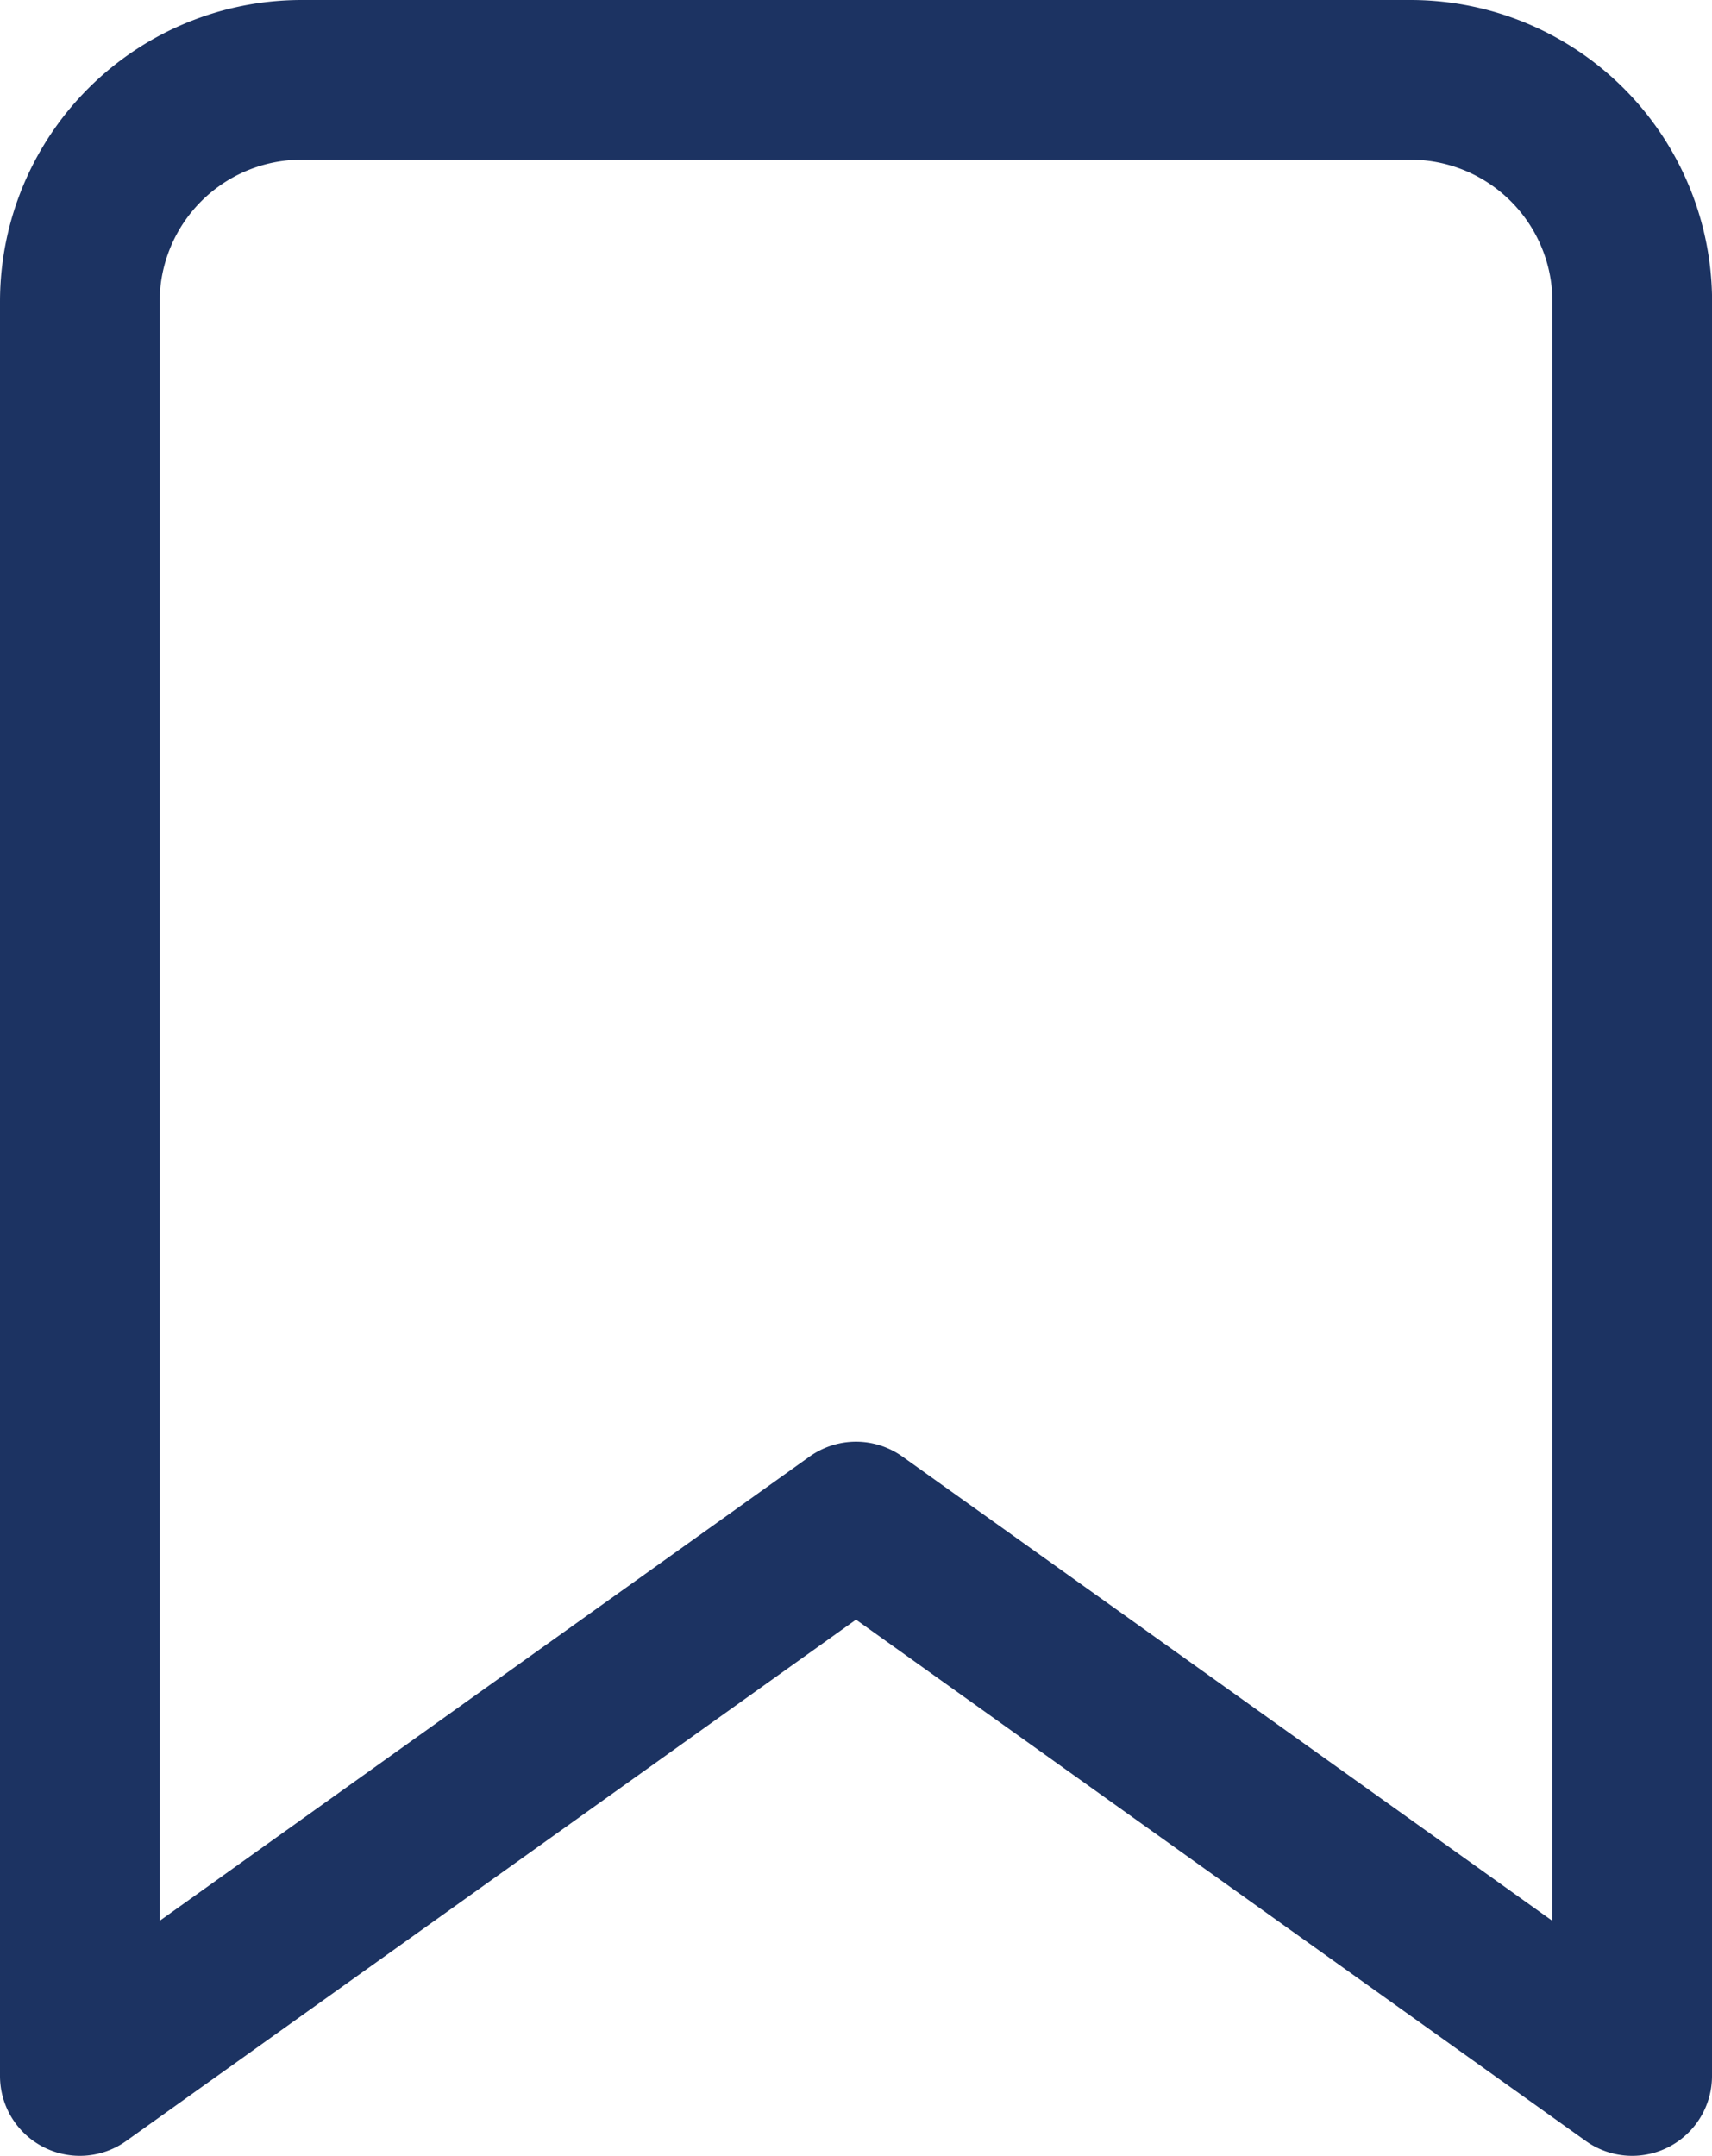 <svg xmlns="http://www.w3.org/2000/svg" width="21.444" height="27" viewBox="0 0 21.444 27">
  <path id="パス_17" data-name="パス 17" d="M20.444,26l-9.722-6.944L1,26V3.778A2.778,2.778,0,0,1,3.778,1H17.667a2.778,2.778,0,0,1,2.778,2.778Z" fill="none" stroke="#1c3362" stroke-linecap="round" stroke-linejoin="round" stroke-width="2"/>
</svg>
